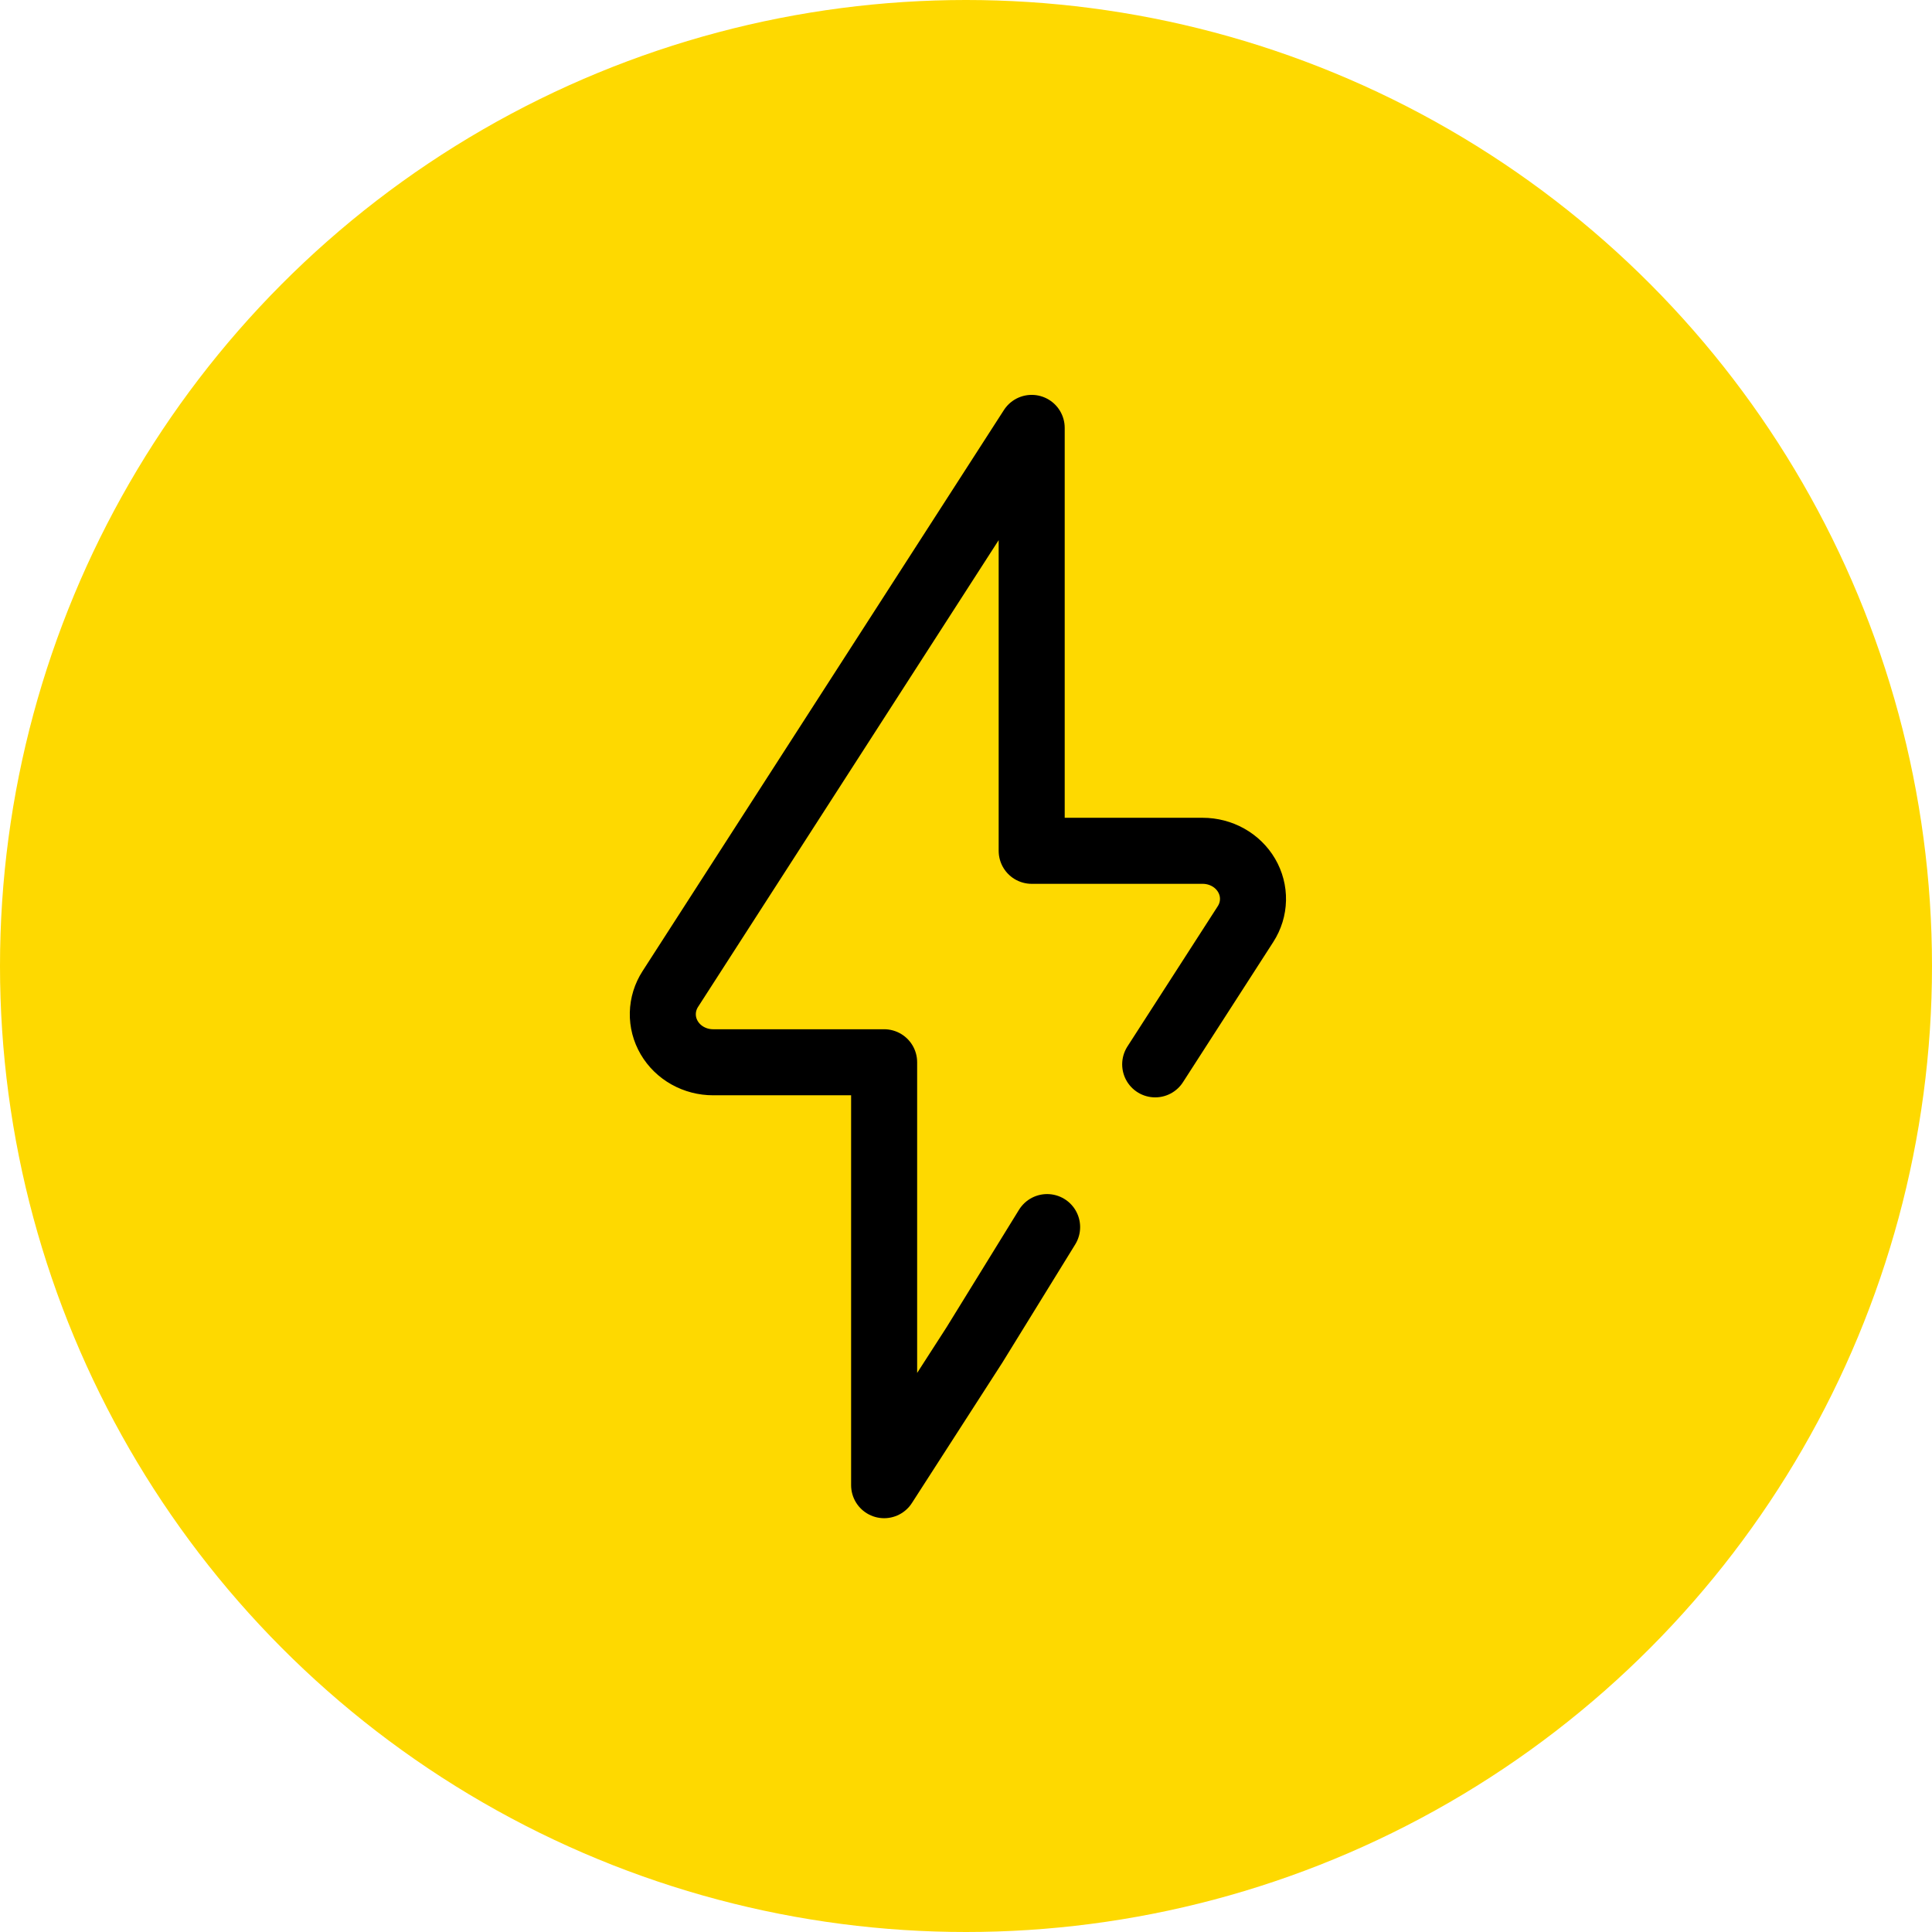 <svg width="149" height="149" viewBox="0 0 149 149" fill="none" xmlns="http://www.w3.org/2000/svg">
<circle cx="74.5" cy="74.5" r="74.5" fill="#FED900"/>
<path d="M89.091 82.085L96.059 71.266C96.421 70.704 96.619 70.061 96.633 69.401C96.648 68.742 96.478 68.091 96.141 67.515C95.805 66.94 95.314 66.46 94.718 66.126C94.123 65.793 93.445 65.616 92.755 65.616H79.566V33L51.693 76.278C51.331 76.839 51.133 77.483 51.118 78.142C51.103 78.801 51.273 79.452 51.61 80.028C51.947 80.603 52.438 81.083 53.034 81.416C53.629 81.749 54.307 81.925 54.997 81.924H68.186V114.54L75.154 103.722L80.756 94.636" stroke="black" stroke-width="5.093" stroke-linecap="round" stroke-linejoin="round"/>
</svg>
